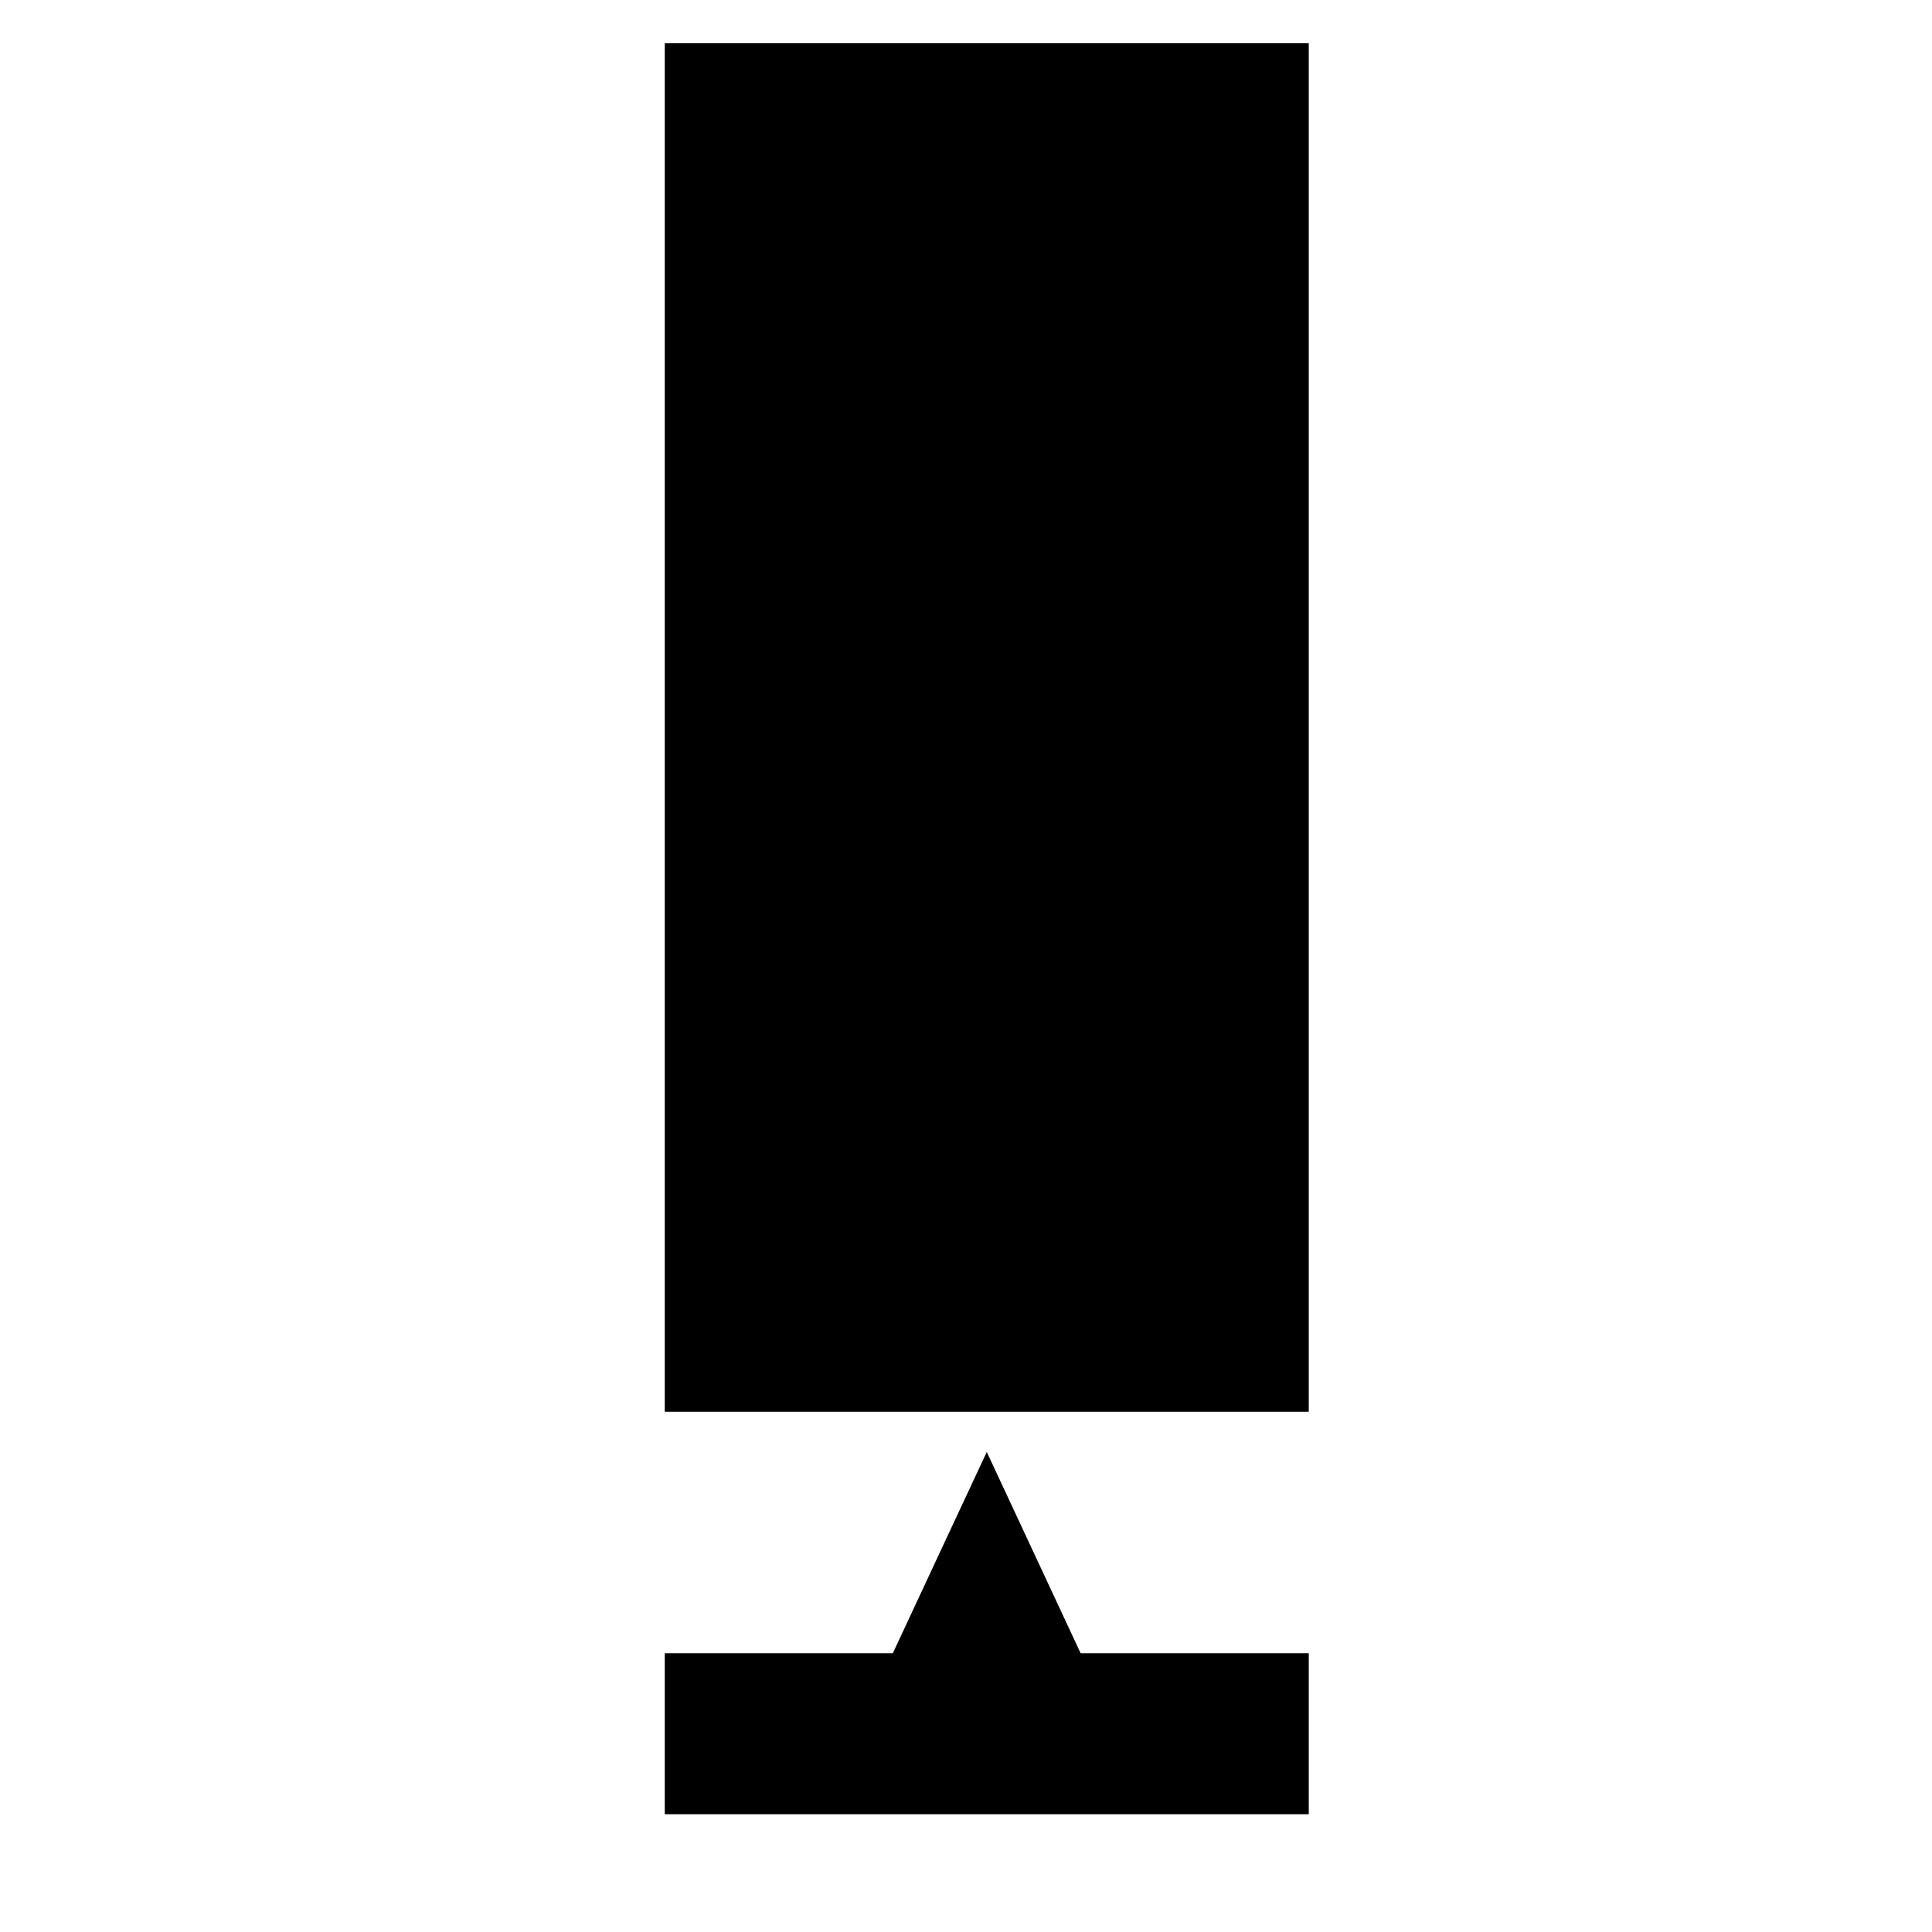 <?xml version="1.0" encoding="utf-8"?>
<!-- Generator: www.svgicons.com -->
<svg xmlns="http://www.w3.org/2000/svg" width="800" height="800" viewBox="0 0 24 24">
<path fill="currentColor" d="M8.258 21.537v-1h2.833l.583-1.25l.584-1.25l.583 1.25l.583 1.25h2.834v2h-8zm0-12.5v-8.5h8v17h-8z"/>
</svg>